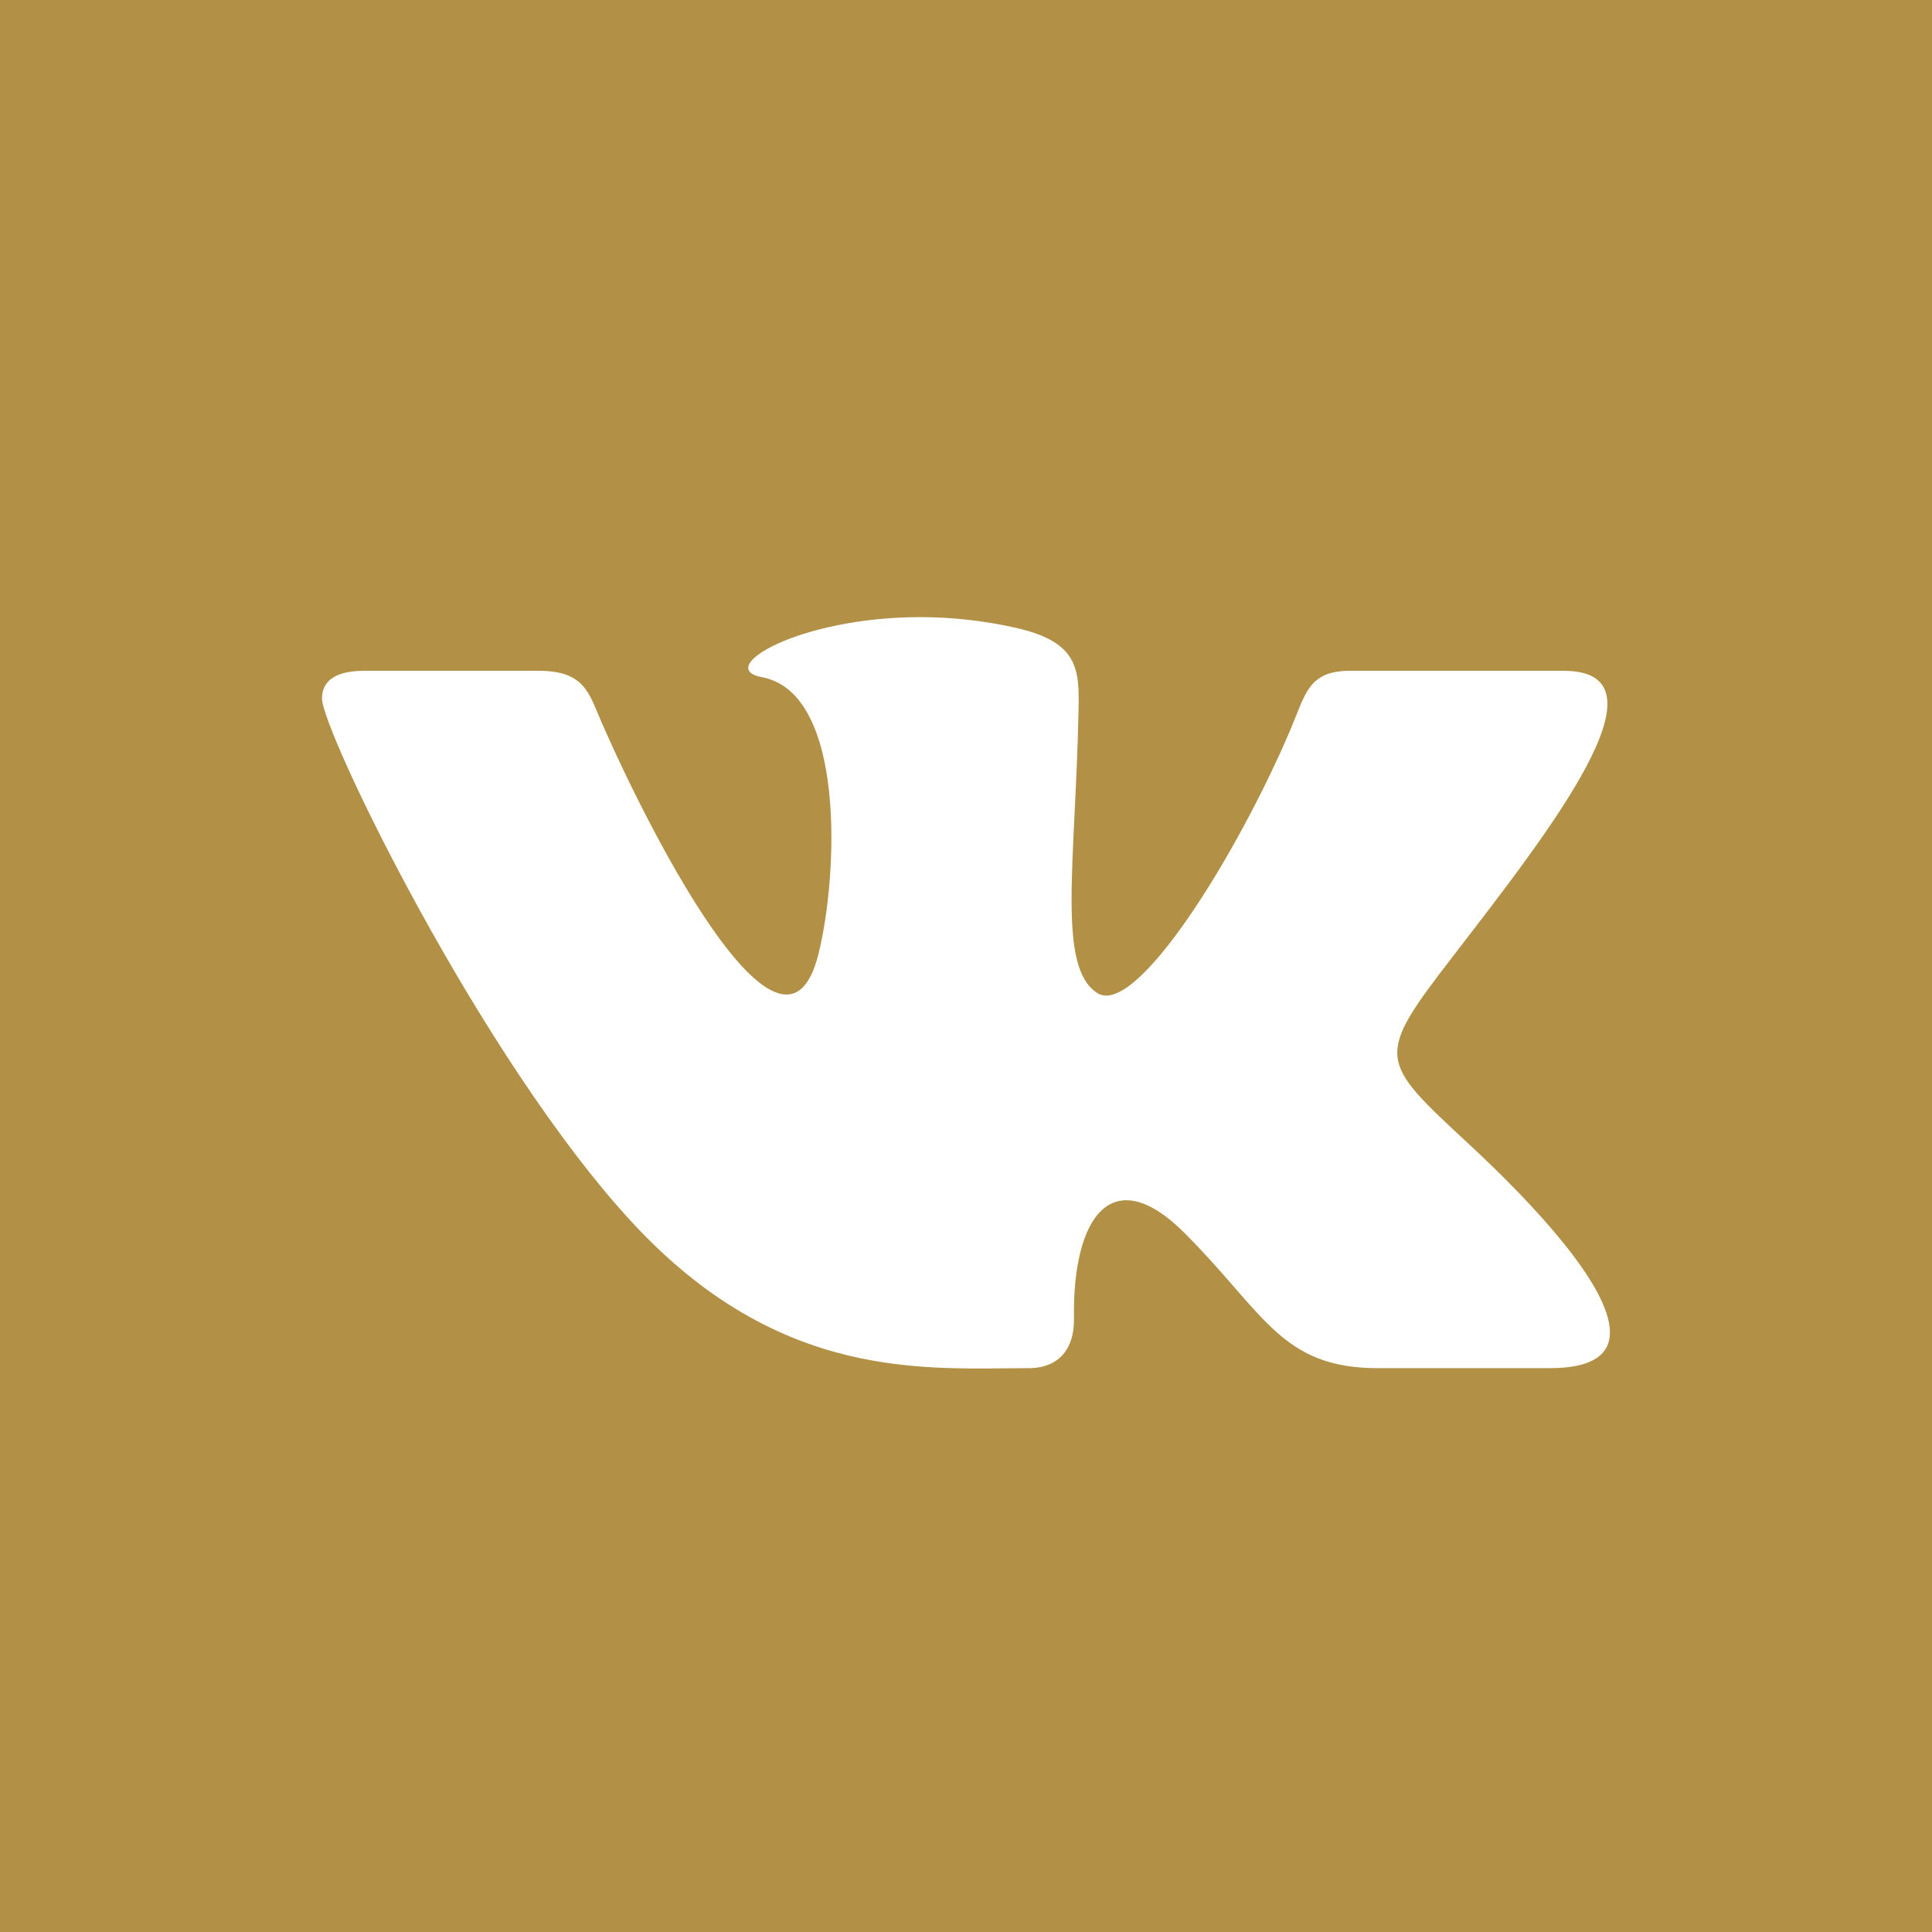 <?xml version="1.0" encoding="UTF-8"?> <svg xmlns="http://www.w3.org/2000/svg" width="24" height="24" viewBox="0 0 24 24" fill="none"> <path d="M0 0V24H24V0H0ZM19.25 16.996H17.117C15.912 16.996 15.707 16.309 14.715 15.317C13.818 14.42 13.321 15.108 13.341 16.385C13.347 16.724 13.18 16.996 12.775 16.996C11.511 16.996 9.695 17.174 7.857 15.19C5.974 13.157 4 9.079 4 8.677C4 8.44 4.196 8.333 4.524 8.333H6.694C7.268 8.333 7.317 8.617 7.477 8.982C8.144 10.503 9.742 13.556 10.167 11.852C10.411 10.874 10.511 8.607 9.464 8.412C8.87 8.302 9.916 7.666 11.432 7.666C11.809 7.666 12.218 7.707 12.637 7.803C13.406 7.982 13.408 8.326 13.398 8.829C13.359 10.732 13.129 12.013 13.631 12.336C14.11 12.646 15.37 10.619 16.034 9.055C16.217 8.622 16.254 8.333 16.769 8.333H19.424C20.813 8.333 19.242 10.33 18.041 11.89C17.073 13.145 17.125 13.17 18.249 14.214C19.051 14.958 19.999 15.974 19.999 16.55C20 16.822 19.788 16.996 19.25 16.996Z" fill="#B29045"></path> </svg> 